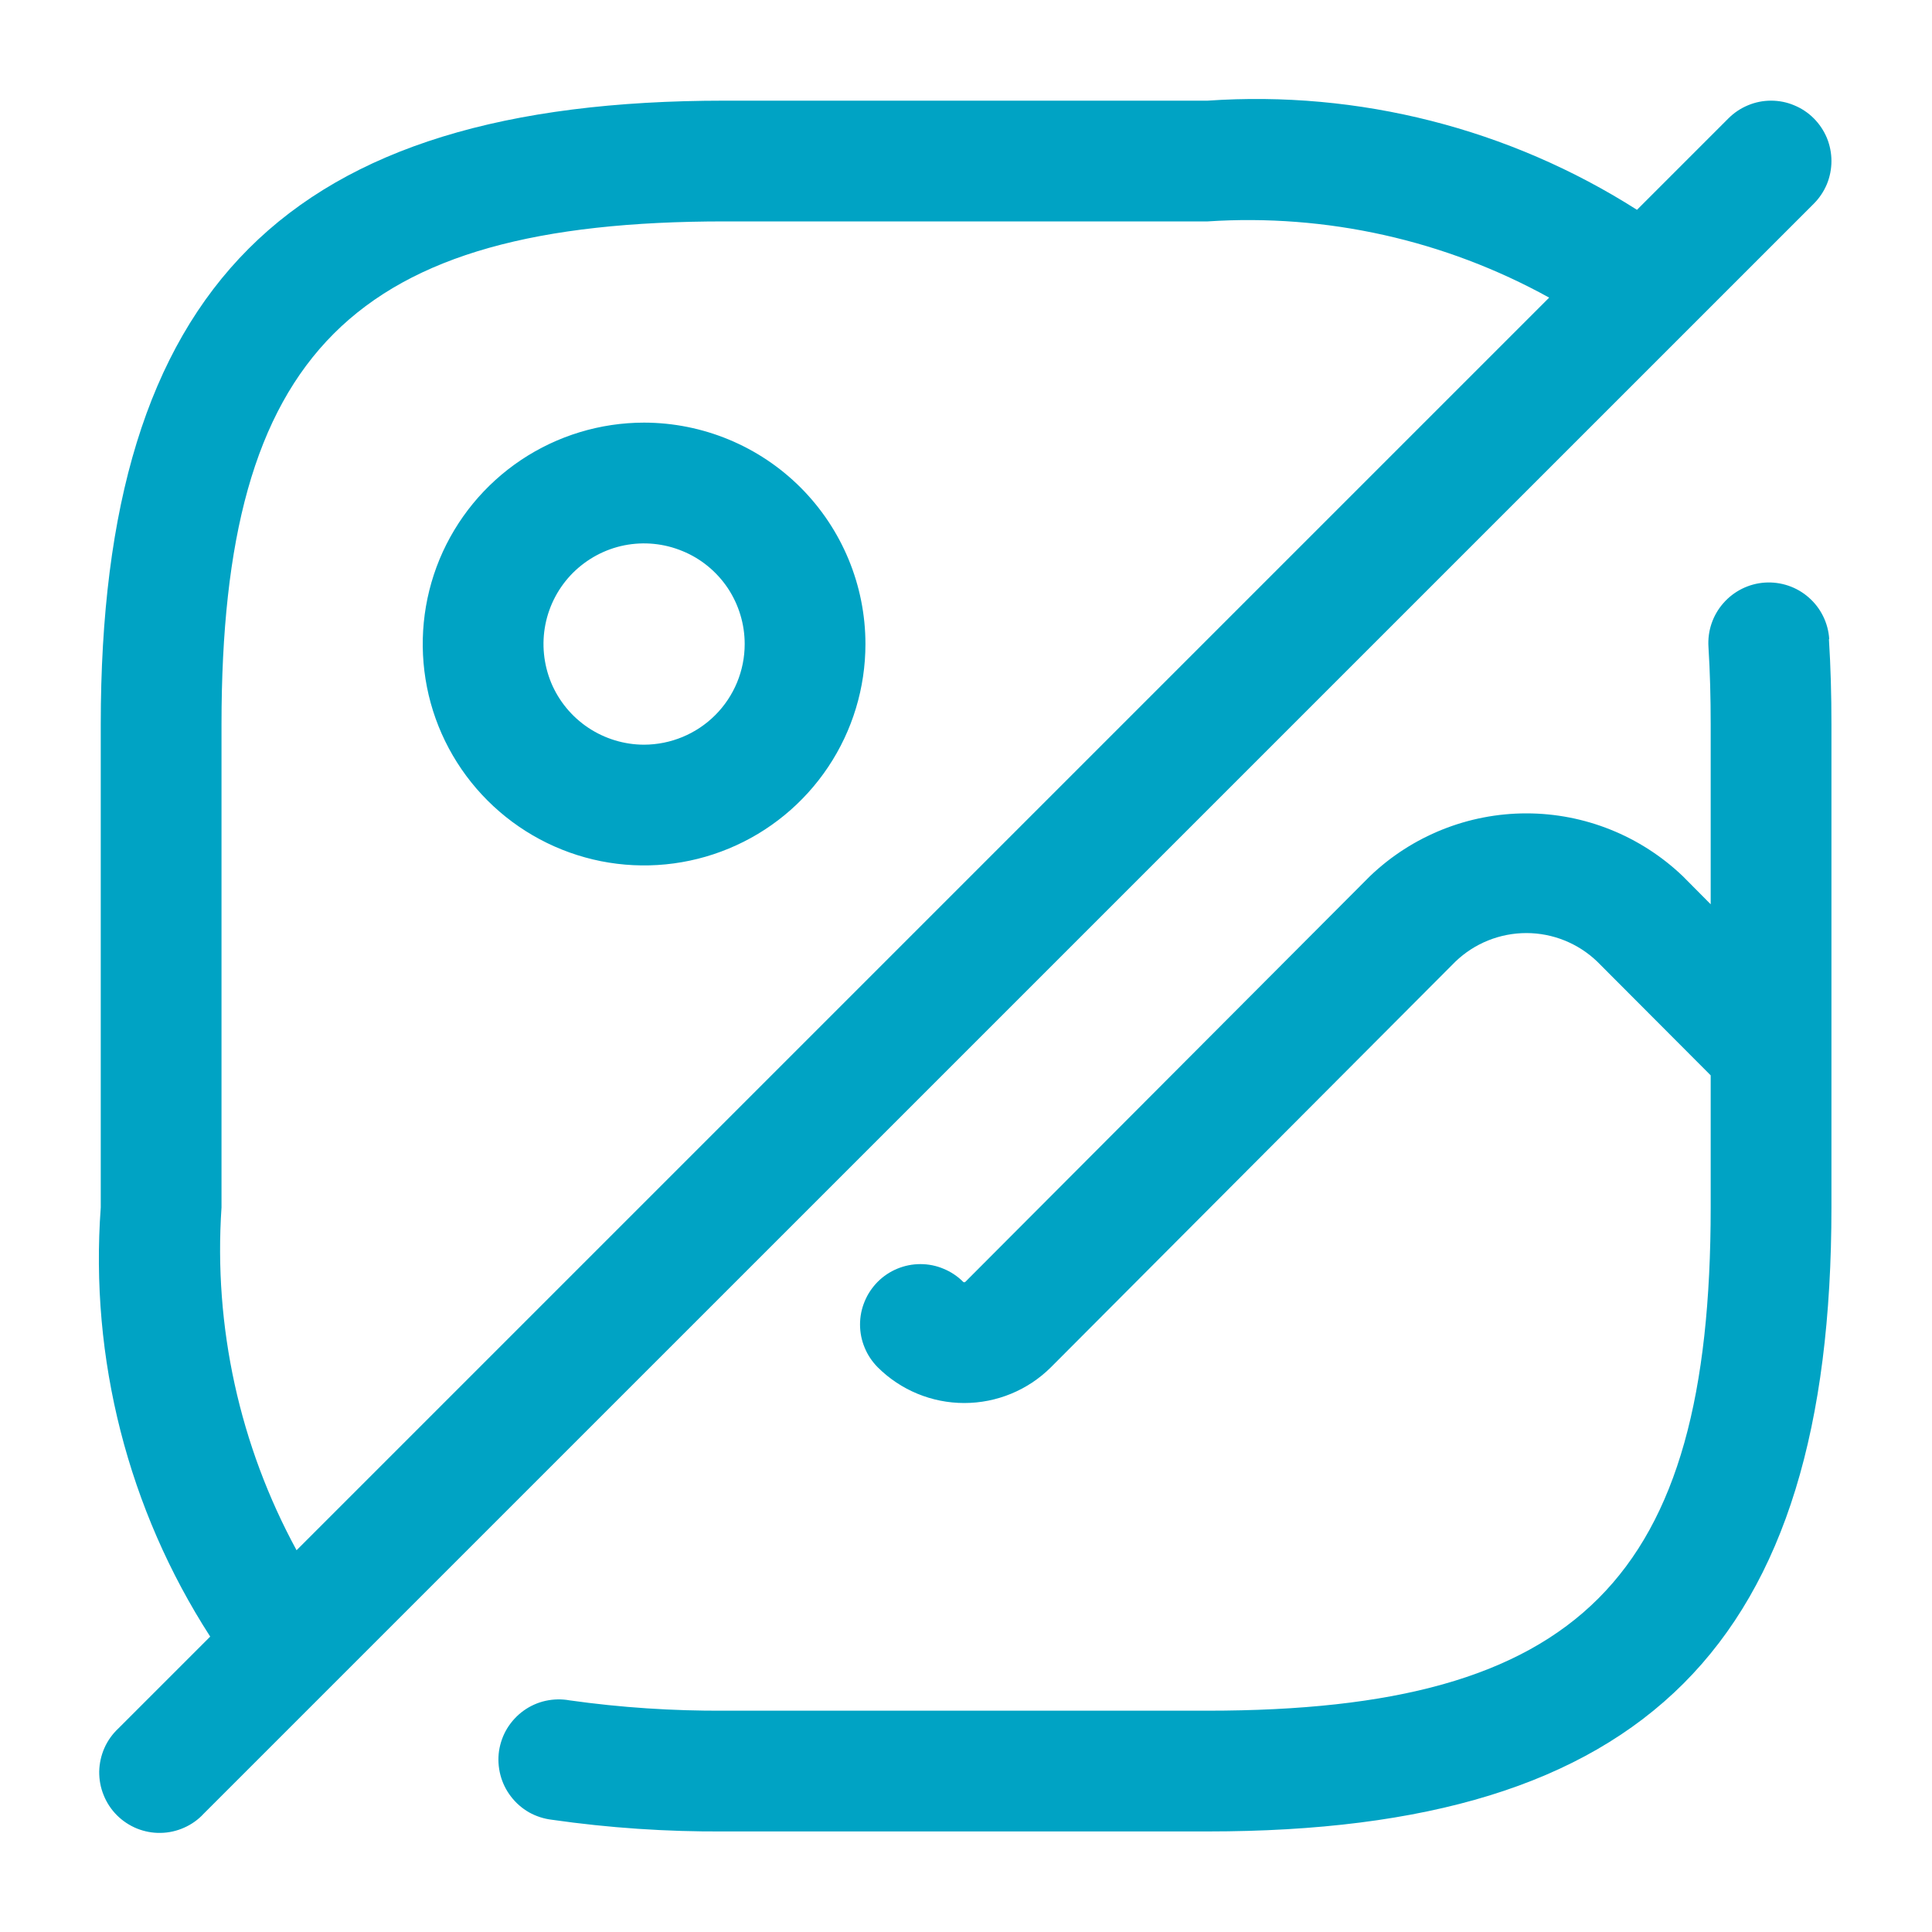 <svg width="20" height="20" viewBox="0 0 20 20" fill="none" xmlns="http://www.w3.org/2000/svg">
<path d="M18.776 1.225C18.718 1.167 18.649 1.121 18.573 1.09C18.498 1.058 18.416 1.042 18.334 1.042C18.252 1.042 18.171 1.058 18.095 1.09C18.02 1.121 17.951 1.167 17.893 1.225L16.946 2.172C15.623 1.33 14.065 0.934 12.501 1.042H7.501C2.974 1.042 1.043 2.974 1.043 7.5V12.5C0.928 14.065 1.326 15.624 2.176 16.942L1.226 17.892C1.165 17.949 1.115 18.018 1.081 18.095C1.047 18.172 1.029 18.254 1.027 18.338C1.026 18.422 1.041 18.505 1.073 18.583C1.104 18.661 1.151 18.732 1.21 18.791C1.27 18.851 1.34 18.897 1.418 18.929C1.496 18.96 1.579 18.976 1.663 18.974C1.747 18.973 1.83 18.954 1.906 18.92C1.983 18.886 2.052 18.837 2.109 18.775L18.776 2.109C18.834 2.051 18.88 1.982 18.912 1.906C18.943 1.83 18.959 1.749 18.959 1.667C18.959 1.585 18.943 1.504 18.912 1.428C18.88 1.352 18.834 1.283 18.776 1.225ZM3.07 16.048C2.48 14.963 2.21 13.732 2.293 12.5V7.5C2.293 3.655 3.656 2.292 7.501 2.292H12.501C13.731 2.211 14.958 2.485 16.037 3.081L3.07 16.048ZM18.933 6.618C18.951 6.899 18.959 7.194 18.959 7.5V12.5C18.959 17.027 17.029 18.959 12.501 18.959H7.501C6.903 18.963 6.305 18.923 5.713 18.838C5.63 18.828 5.549 18.802 5.476 18.761C5.403 18.719 5.34 18.664 5.289 18.597C5.238 18.531 5.201 18.455 5.18 18.374C5.159 18.293 5.154 18.208 5.166 18.125C5.179 18.042 5.207 17.963 5.251 17.891C5.295 17.82 5.352 17.758 5.42 17.709C5.488 17.66 5.566 17.625 5.647 17.607C5.729 17.589 5.814 17.587 5.896 17.602C6.428 17.677 6.964 17.712 7.501 17.709H12.501C16.346 17.709 17.709 16.345 17.709 12.5V11.132L16.534 9.954C16.337 9.765 16.074 9.659 15.801 9.659C15.527 9.659 15.264 9.765 15.067 9.954L10.879 14.154C10.641 14.391 10.318 14.524 9.982 14.524C9.646 14.524 9.324 14.391 9.086 14.154C9.028 14.095 8.982 14.027 8.951 13.951C8.919 13.875 8.903 13.794 8.903 13.711C8.903 13.629 8.919 13.548 8.951 13.472C8.982 13.396 9.028 13.328 9.086 13.269C9.203 13.152 9.362 13.086 9.528 13.086C9.61 13.086 9.692 13.102 9.767 13.134C9.843 13.165 9.912 13.211 9.97 13.269C9.972 13.271 9.973 13.272 9.976 13.273C9.978 13.274 9.98 13.274 9.982 13.274C9.984 13.274 9.986 13.274 9.988 13.273C9.99 13.272 9.992 13.271 9.994 13.269L14.183 9.069C14.618 8.653 15.198 8.42 15.801 8.42C16.404 8.42 16.983 8.653 17.419 9.069L17.709 9.361V7.5C17.709 7.222 17.702 6.955 17.686 6.698C17.675 6.532 17.73 6.369 17.84 6.244C17.949 6.119 18.104 6.042 18.269 6.031C18.435 6.02 18.599 6.075 18.724 6.185C18.849 6.294 18.925 6.449 18.936 6.614L18.933 6.618ZM6.668 4.375C6.214 4.375 5.771 4.51 5.395 4.761C5.018 5.013 4.724 5.371 4.55 5.79C4.377 6.209 4.332 6.669 4.42 7.114C4.508 7.559 4.727 7.967 5.047 8.287C5.368 8.608 5.776 8.826 6.221 8.915C6.665 9.003 7.126 8.958 7.545 8.784C7.963 8.611 8.321 8.317 8.573 7.94C8.825 7.563 8.959 7.12 8.959 6.667C8.959 6.059 8.717 5.477 8.288 5.047C7.858 4.617 7.275 4.376 6.668 4.375ZM6.668 7.709C6.462 7.709 6.26 7.647 6.089 7.533C5.918 7.419 5.784 7.256 5.705 7.066C5.627 6.875 5.606 6.666 5.646 6.464C5.686 6.262 5.785 6.076 5.931 5.93C6.077 5.785 6.262 5.685 6.464 5.645C6.667 5.605 6.876 5.626 7.066 5.705C7.257 5.783 7.419 5.917 7.534 6.088C7.648 6.26 7.709 6.461 7.709 6.667C7.709 6.943 7.599 7.208 7.404 7.403C7.209 7.598 6.944 7.708 6.668 7.709Z" fill="#00A3C4"/>
</svg>
